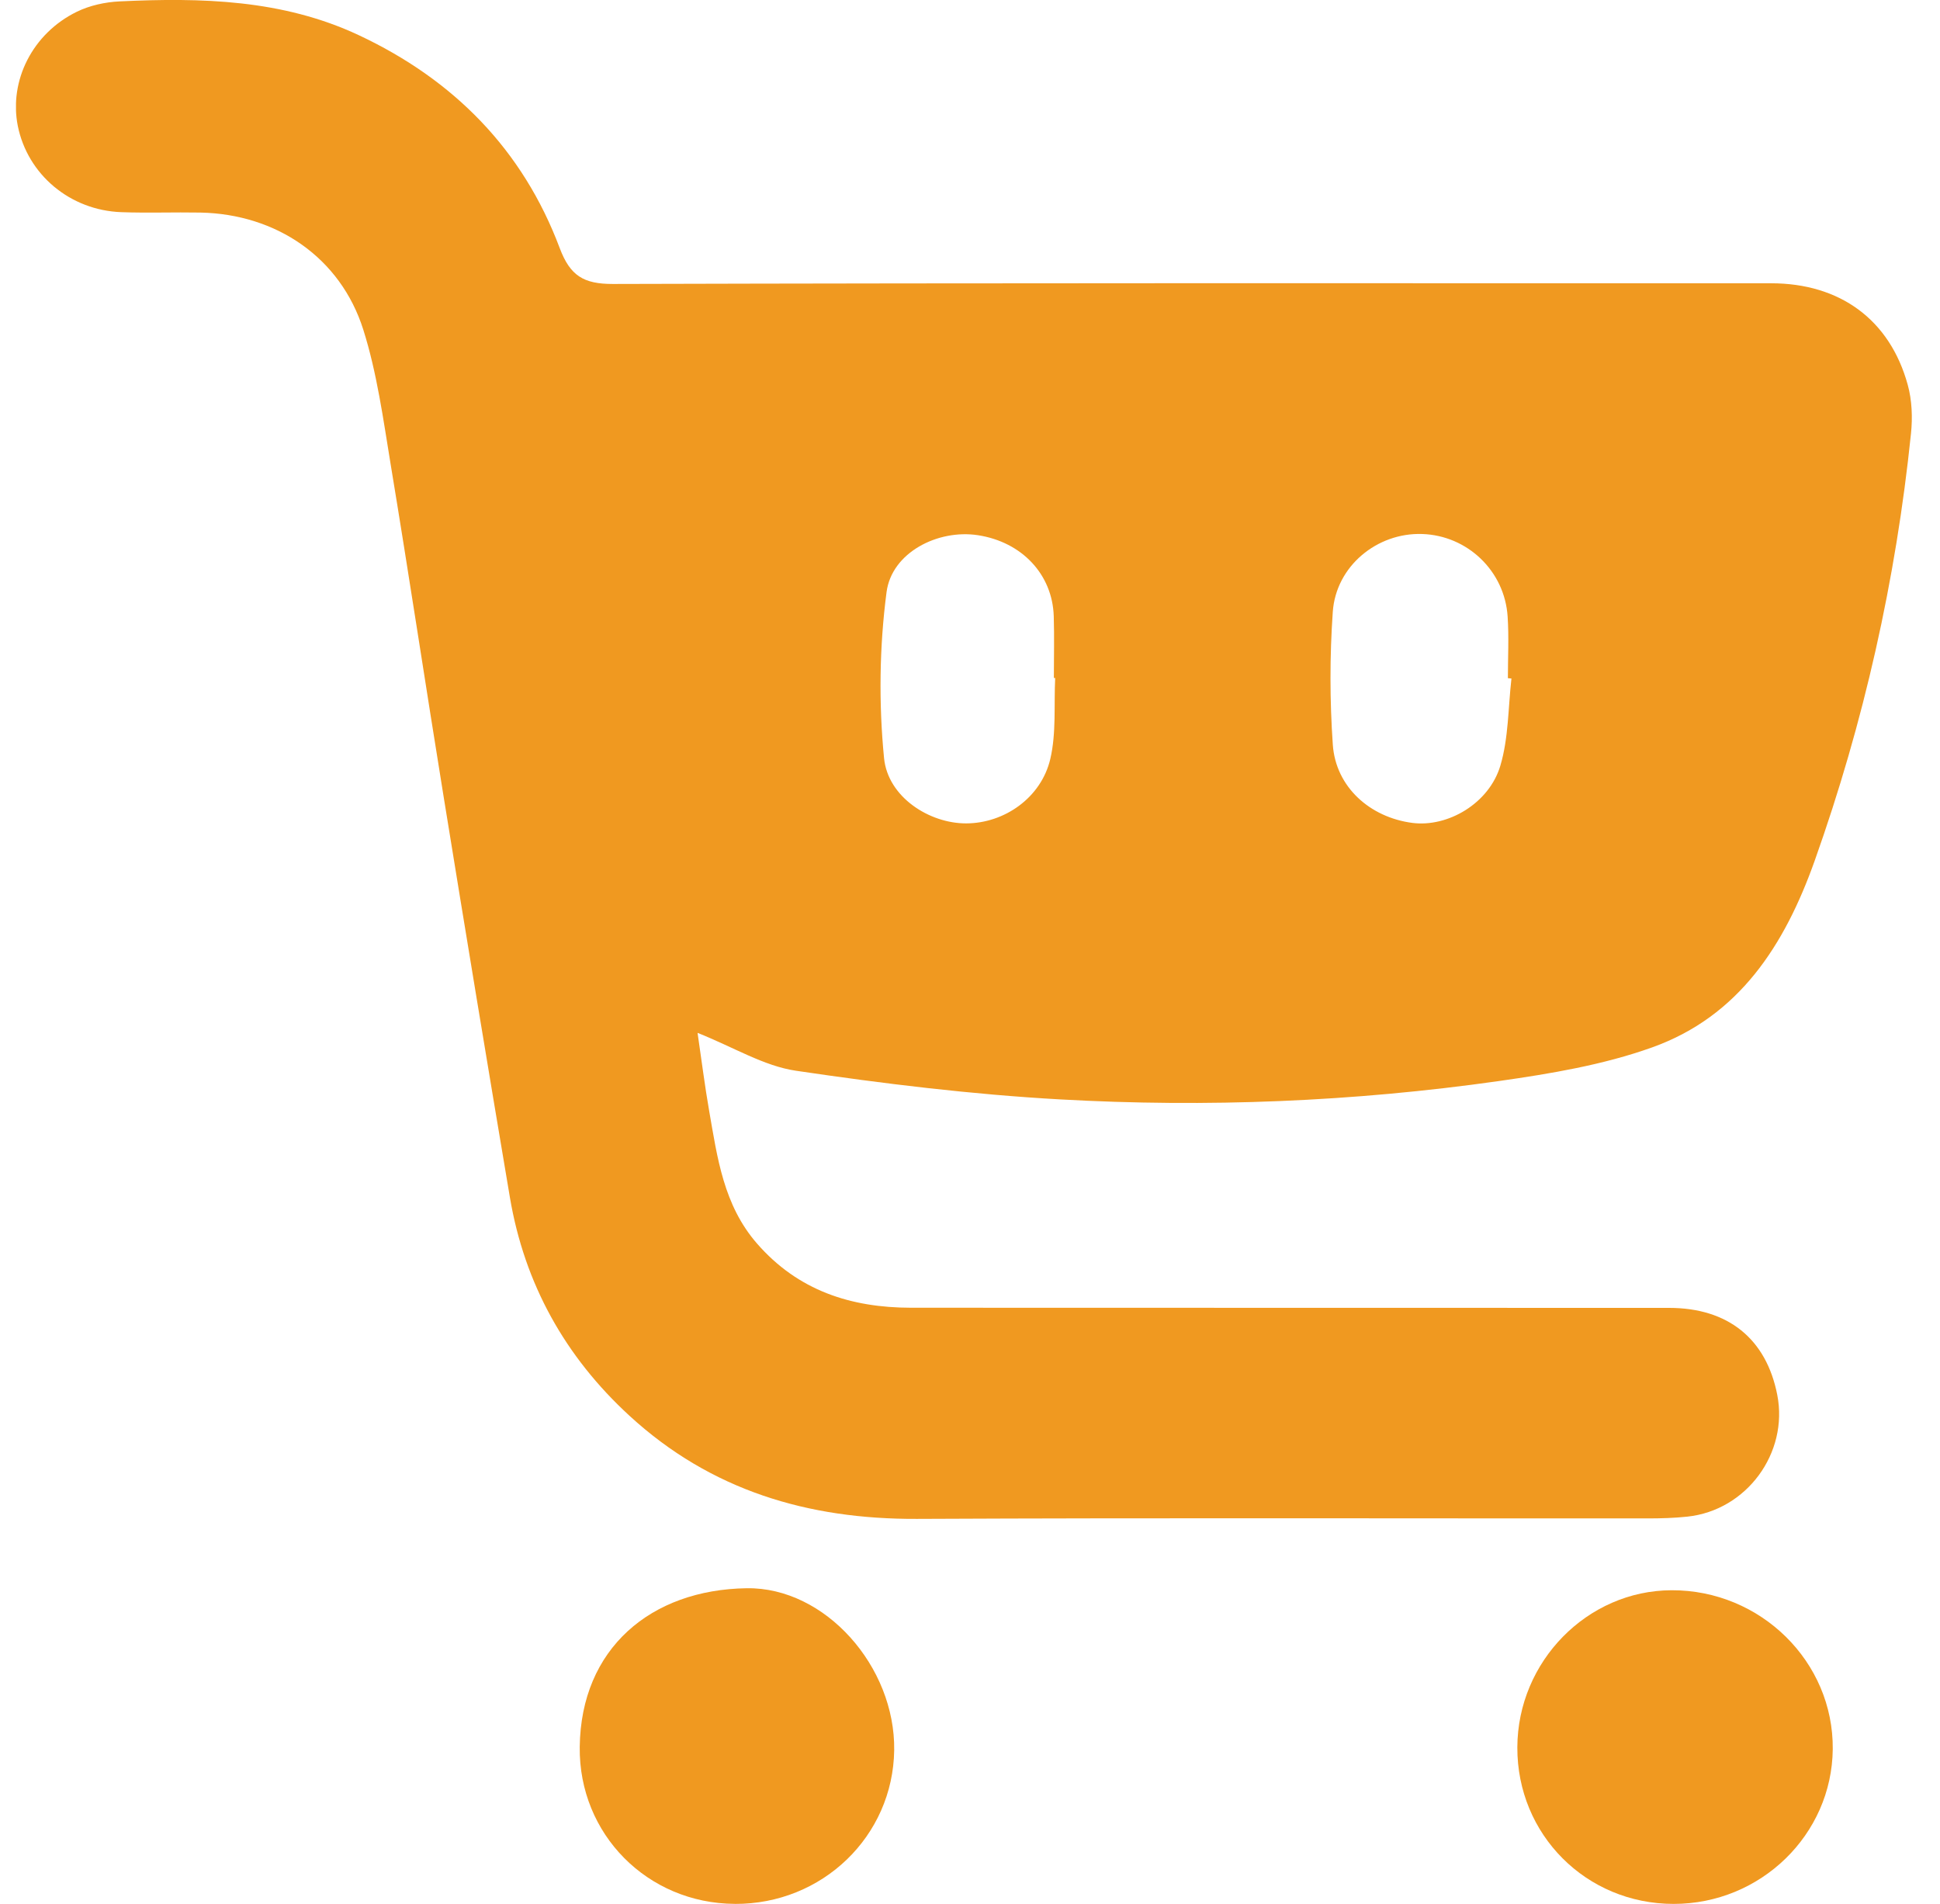 <?xml version="1.0" encoding="UTF-8"?>
<svg xmlns="http://www.w3.org/2000/svg" width="53" height="52" viewBox="0 0 53 52" fill="none">
  <g clip-path="url(#clip0_331_935)">
    <path d="M19.057 28.21C19.17 28.978 19.255 29.662 19.374 30.341C19.598 31.621 19.767 32.914 20.679 33.962C21.802 35.252 23.247 35.716 24.886 35.718C31.791 35.723 38.694 35.718 45.598 35.722C47.215 35.722 48.255 36.571 48.554 38.097C48.866 39.689 47.714 41.254 46.095 41.424C45.737 41.462 45.377 41.472 45.017 41.472C38.36 41.475 31.703 41.454 25.047 41.485C22.071 41.498 19.416 40.706 17.2 38.671C15.44 37.056 14.329 35.066 13.93 32.703C13.317 29.072 12.716 25.44 12.127 21.805C11.634 18.769 11.176 15.726 10.674 12.692C10.47 11.454 10.301 10.194 9.925 9.004C9.3 7.031 7.55 5.847 5.475 5.806C4.756 5.793 4.035 5.821 3.316 5.795C1.914 5.745 0.753 4.767 0.486 3.438C0.242 2.205 0.887 0.911 2.101 0.32C2.454 0.148 2.872 0.057 3.266 0.038C5.499 -0.068 7.716 -0.016 9.798 0.959C12.395 2.176 14.282 4.087 15.292 6.778C15.577 7.535 15.947 7.757 16.743 7.756C27.291 7.727 37.837 7.736 48.384 7.737C50.267 7.737 51.63 8.731 52.119 10.512C52.235 10.933 52.253 11.407 52.207 11.844C51.795 15.838 50.922 19.726 49.575 23.513C48.757 25.811 47.513 27.757 45.134 28.608C43.795 29.087 42.353 29.327 40.938 29.528C36.967 30.091 32.966 30.252 28.965 30.028C26.55 29.893 24.139 29.599 21.745 29.245C20.868 29.116 20.047 28.604 19.056 28.21H19.057ZM41.294 18.533C41.261 18.53 41.229 18.526 41.195 18.523C41.195 17.963 41.225 17.401 41.188 16.842C41.108 15.593 40.089 14.625 38.852 14.585C37.625 14.544 36.497 15.46 36.411 16.714C36.327 17.918 36.328 19.137 36.412 20.341C36.492 21.491 37.421 22.324 38.586 22.476C39.55 22.6 40.682 21.948 40.99 20.91C41.214 20.155 41.201 19.329 41.292 18.534L41.294 18.533ZM28.827 18.518H28.791C28.791 17.954 28.806 17.391 28.788 16.83C28.752 15.687 27.917 14.803 26.718 14.618C25.625 14.45 24.361 15.089 24.22 16.174C24.025 17.665 24.005 19.209 24.152 20.707C24.257 21.77 25.391 22.494 26.4 22.489C27.438 22.485 28.445 21.79 28.694 20.728C28.86 20.02 28.791 19.256 28.827 18.517V18.518Z" fill="#F09920"></path>
    <path d="M20.073 52C17.692 51.988 15.809 50.099 15.838 47.713C15.87 45.028 17.778 43.416 20.402 43.379C22.548 43.349 24.461 45.522 24.429 47.804C24.396 50.153 22.465 52.014 20.073 52.001V52Z" fill="#F09920"></path>
    <path d="M41.453 47.724C41.462 45.378 43.364 43.441 45.666 43.434C48.102 43.426 50.093 45.388 50.07 47.774C50.048 50.11 48.1 52.003 45.722 52.001C43.334 52.001 41.444 50.106 41.453 47.724Z" fill="#F09920"></path>
  </g>
  <defs>
    <clipPath id="clip0_331_935">
      <rect width="51.794" height="52" fill="white" transform="translate(0.437)"></rect>
    </clipPath>
  </defs>
</svg>
